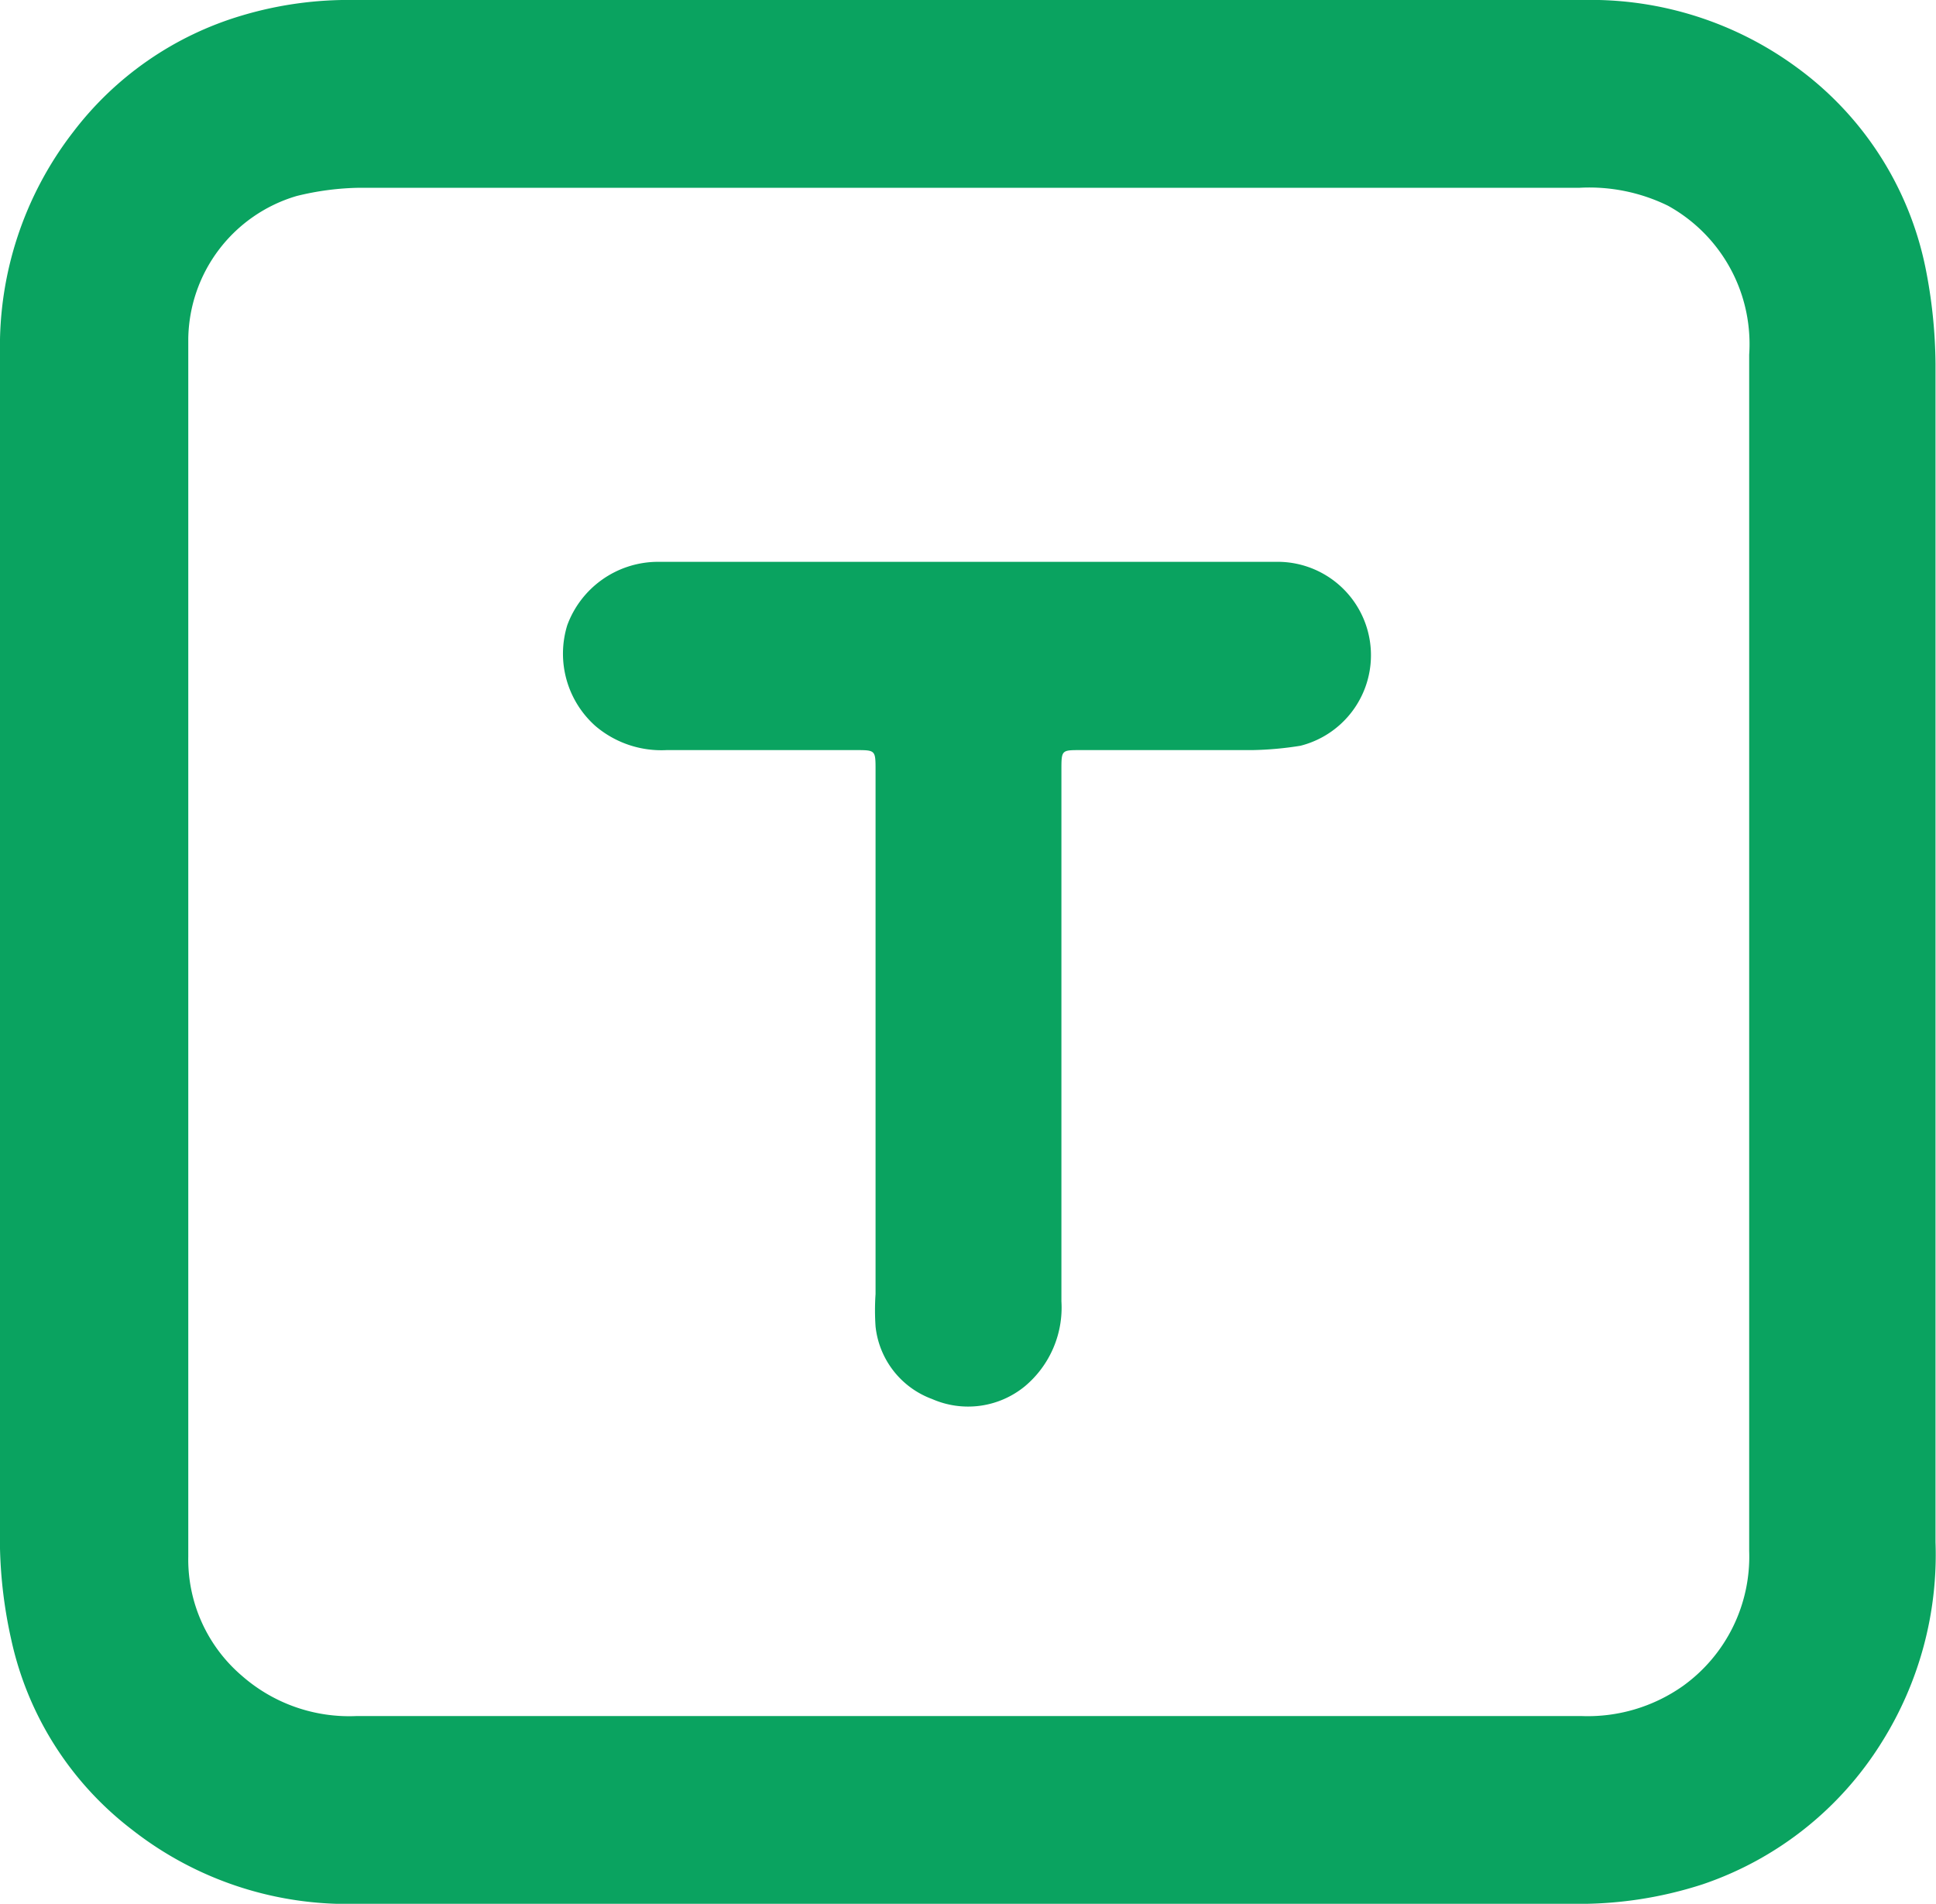 <svg xmlns="http://www.w3.org/2000/svg" viewBox="0 0 40 39.34"><defs><style>.cls-1{fill:#0aa360;}</style></defs><g id="Слой_2" data-name="Слой 2"><g id="Слой_1-2" data-name="Слой 1"><path class="cls-1" d="M20,0H32.7a7.19,7.19,0,0,1,4.46,1.42,6.8,6.8,0,0,1,2.62,4.1,10.47,10.47,0,0,1,.21,2q0,12.18,0,24.35A7.29,7.29,0,0,1,38.88,36a7,7,0,0,1-3.71,2.94,8.26,8.26,0,0,1-2.7.4q-12.54,0-25.08,0a7.2,7.2,0,0,1-4.66-1.53,6.75,6.75,0,0,1-2.5-3.94A9.58,9.58,0,0,1,0,32Q0,19.62,0,7.3A7.24,7.24,0,0,1,1.51,2.73,6.81,6.81,0,0,1,5,.32,7.69,7.69,0,0,1,7.33,0Zm0,3.88H7.44a5.74,5.74,0,0,0-1.31.17A3.12,3.12,0,0,0,3.89,7V32.17A3.16,3.16,0,0,0,5,34.63a3.36,3.36,0,0,0,2.37.83h25.3a3.41,3.41,0,0,0,2.1-.62,3.29,3.29,0,0,0,1.37-2.79q0-12.36,0-24.72a3.23,3.23,0,0,0,0-.44,3.26,3.26,0,0,0-1.68-2.64,3.7,3.7,0,0,0-1.82-.37Z"/><path class="cls-1" d="M20,11.61c2.11,0,4.22,0,6.34,0a1.93,1.93,0,0,1,.53,3.8,7,7,0,0,1-1,.09H22.32c-.38,0-.39,0-.39.39q0,5.47,0,11a2.12,2.12,0,0,1-.76,1.76,1.85,1.85,0,0,1-1.91.26,1.8,1.8,0,0,1-1.17-1.5,4.93,4.93,0,0,1,0-.67V15.92c0-.42,0-.42-.41-.42-1.31,0-2.61,0-3.91,0A2.1,2.1,0,0,1,12.3,15a2,2,0,0,1-.58-2.08,2,2,0,0,1,1.83-1.31Z"/></g></g></svg>